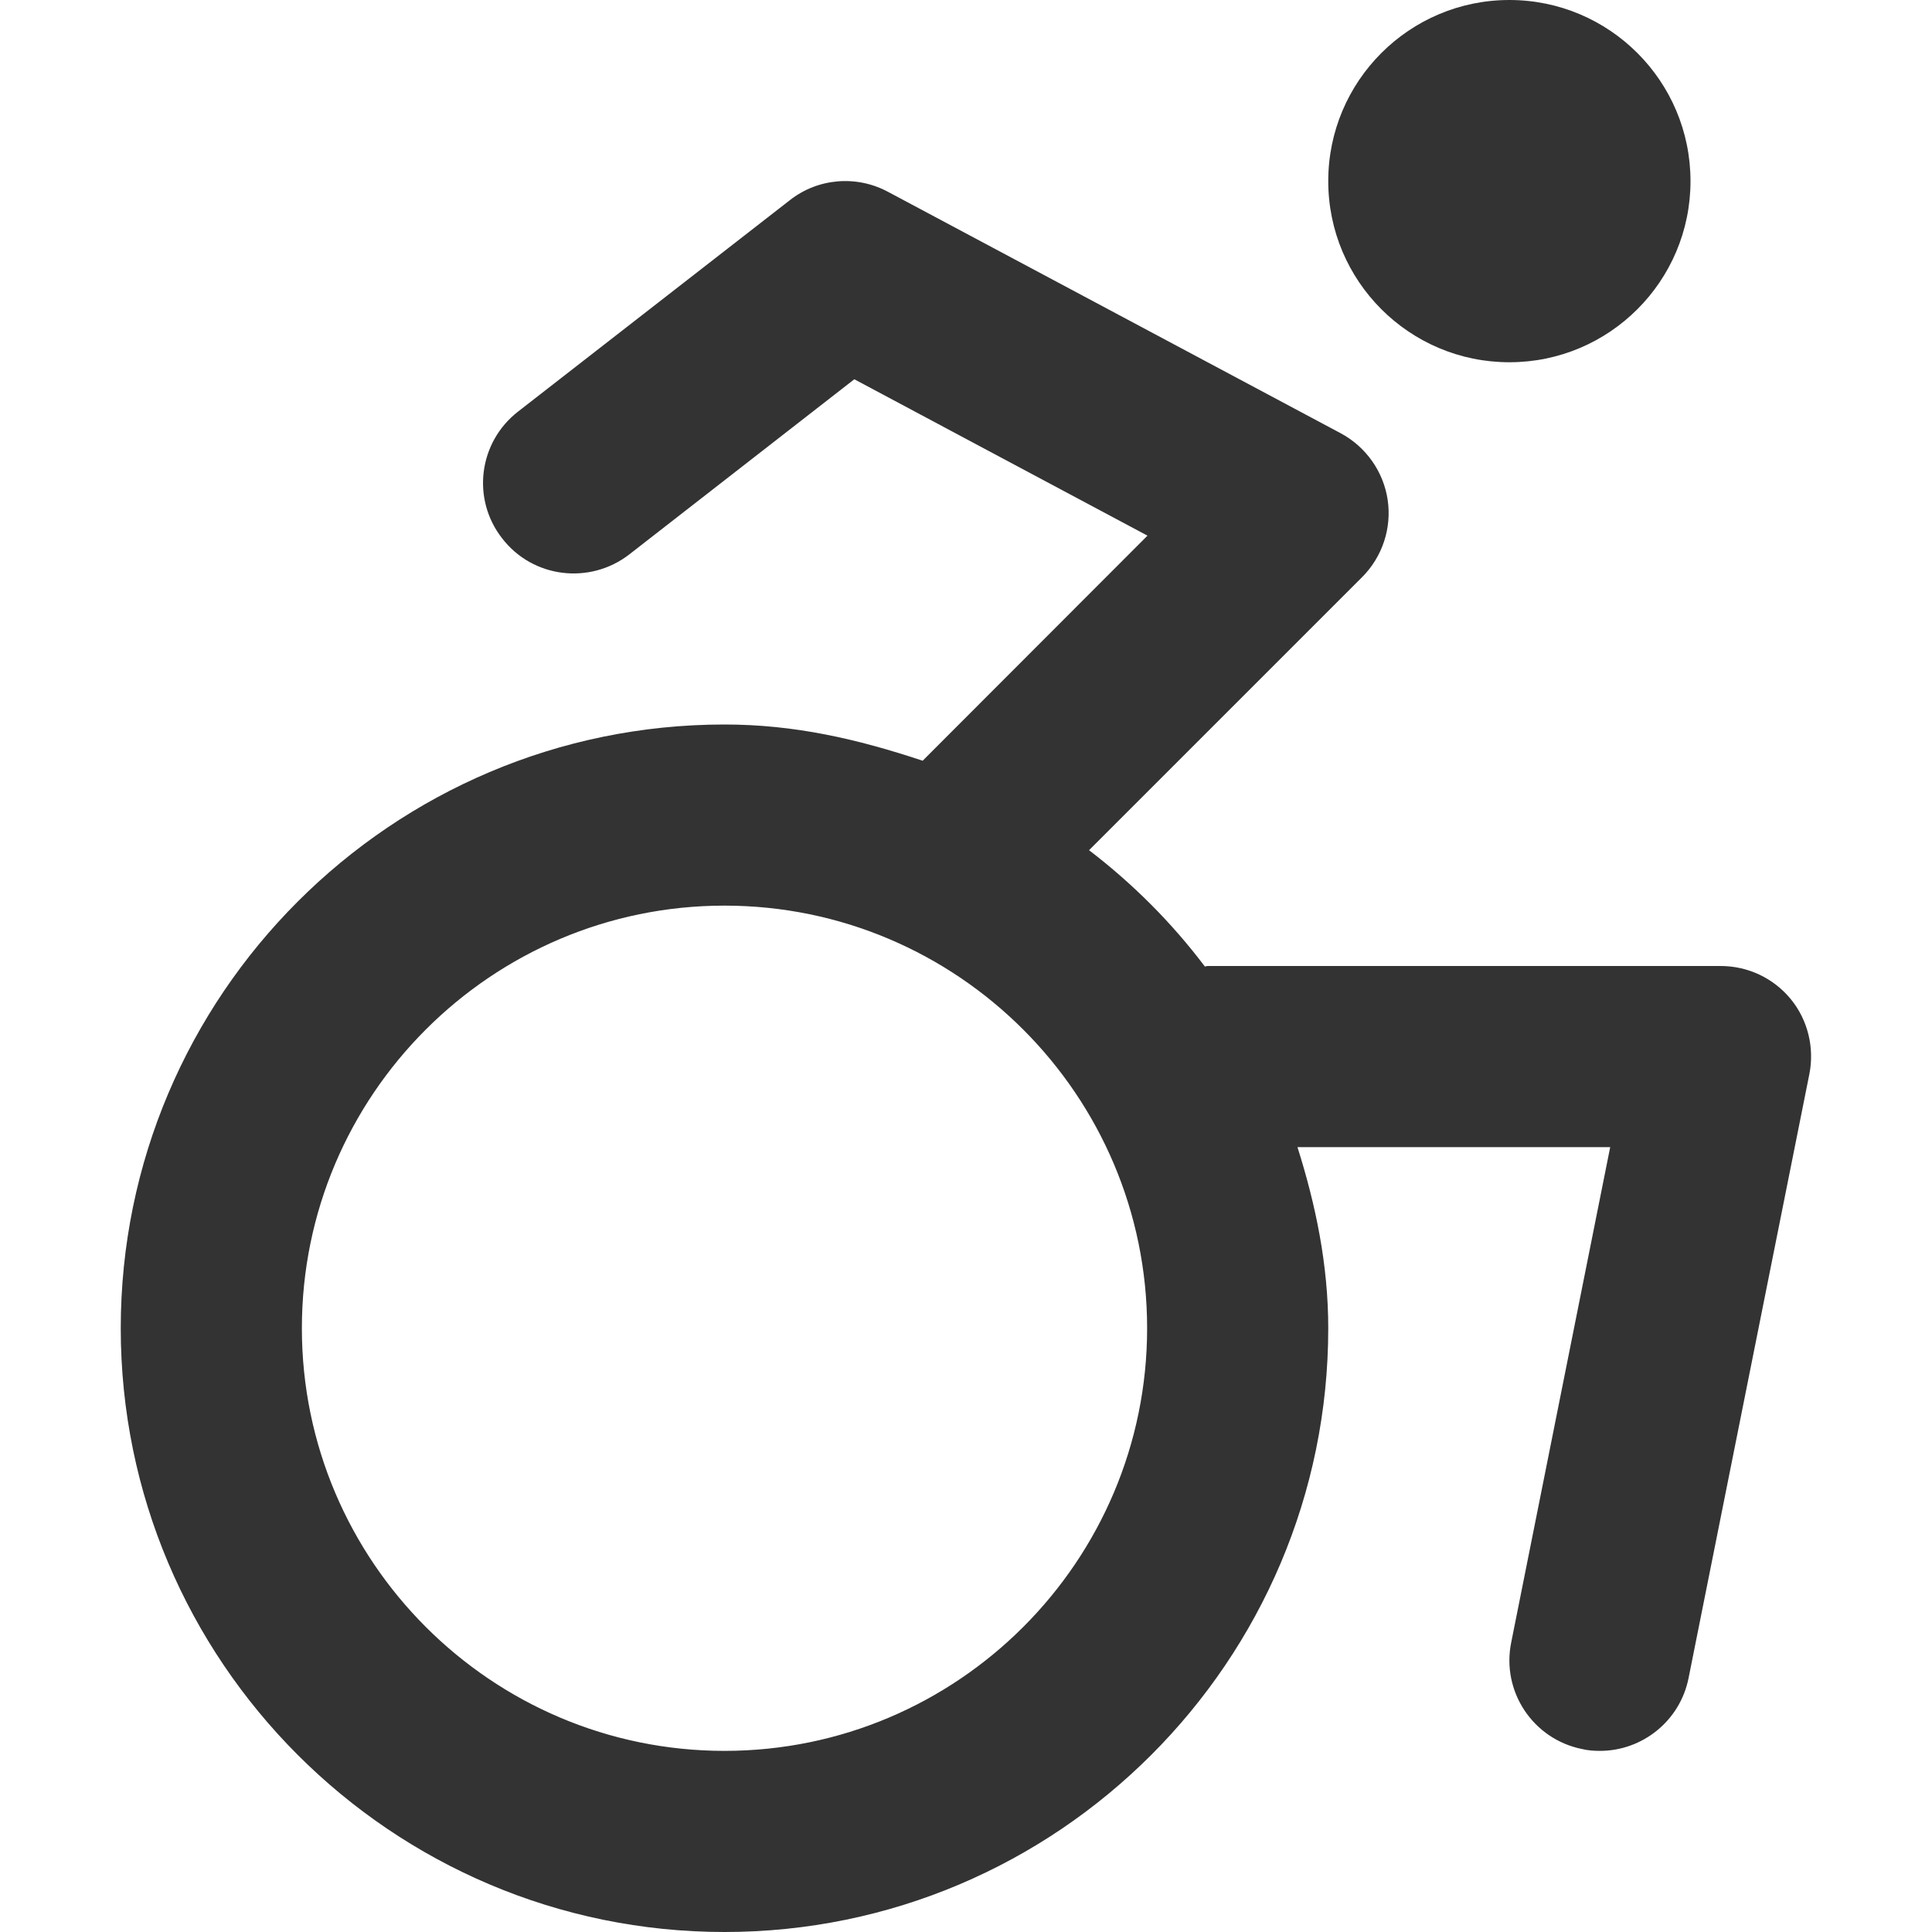 <svg width="16" height="16" viewBox="0 0 16 16" fill="none" xmlns="http://www.w3.org/2000/svg">
<g clip-path="url(#clip0_2743_18598)">
<path d="M14.831 8.275C14.688 8.1 14.475 8 14.25 8H10C9.992 8 9.986 8.004 9.978 8.004C9.703 7.64 9.381 7.318 9.019 7.041L11.28 4.78C11.448 4.612 11.527 4.374 11.492 4.139C11.457 3.905 11.312 3.7 11.103 3.588L7.353 1.588C7.091 1.448 6.772 1.476 6.541 1.658L4.291 3.408C3.962 3.663 3.904 4.134 4.159 4.459C4.412 4.787 4.884 4.845 5.212 4.591L7.075 3.141L9.503 4.436L7.641 6.3C7.097 6.119 6.578 6 6 6C3.243 6 1 8.243 1 11C1 13.757 3.243 16 6 16C8.757 16 11 13.757 11 11C11 10.474 10.896 9.977 10.745 9.5H13.335L12.515 13.603C12.433 14.009 12.697 14.404 13.103 14.485C13.153 14.497 13.203 14.5 13.25 14.5C13.6 14.5 13.913 14.253 13.984 13.897L14.984 8.897C15.028 8.678 14.972 8.447 14.831 8.275ZM6 14.5C4.07 14.5 2.5 12.93 2.5 11C2.5 9.07 4.07 7.5 6 7.5C7.93 7.5 9.5 9.07 9.5 11C9.5 12.93 7.931 14.5 6 14.5ZM12.5 3C13.328 3 14 2.328 14 1.5C14 0.672 13.328 0 12.5 0C11.672 0 11 0.672 11 1.5C11 2.328 11.672 3 12.5 3Z" fill="#333333"/>
</g>
<defs>
<clipPath id="clip0_2743_18598">
<rect width="14" height="16" fill="white" transform="translate(1)"/>
</clipPath>
</defs>
</svg>
